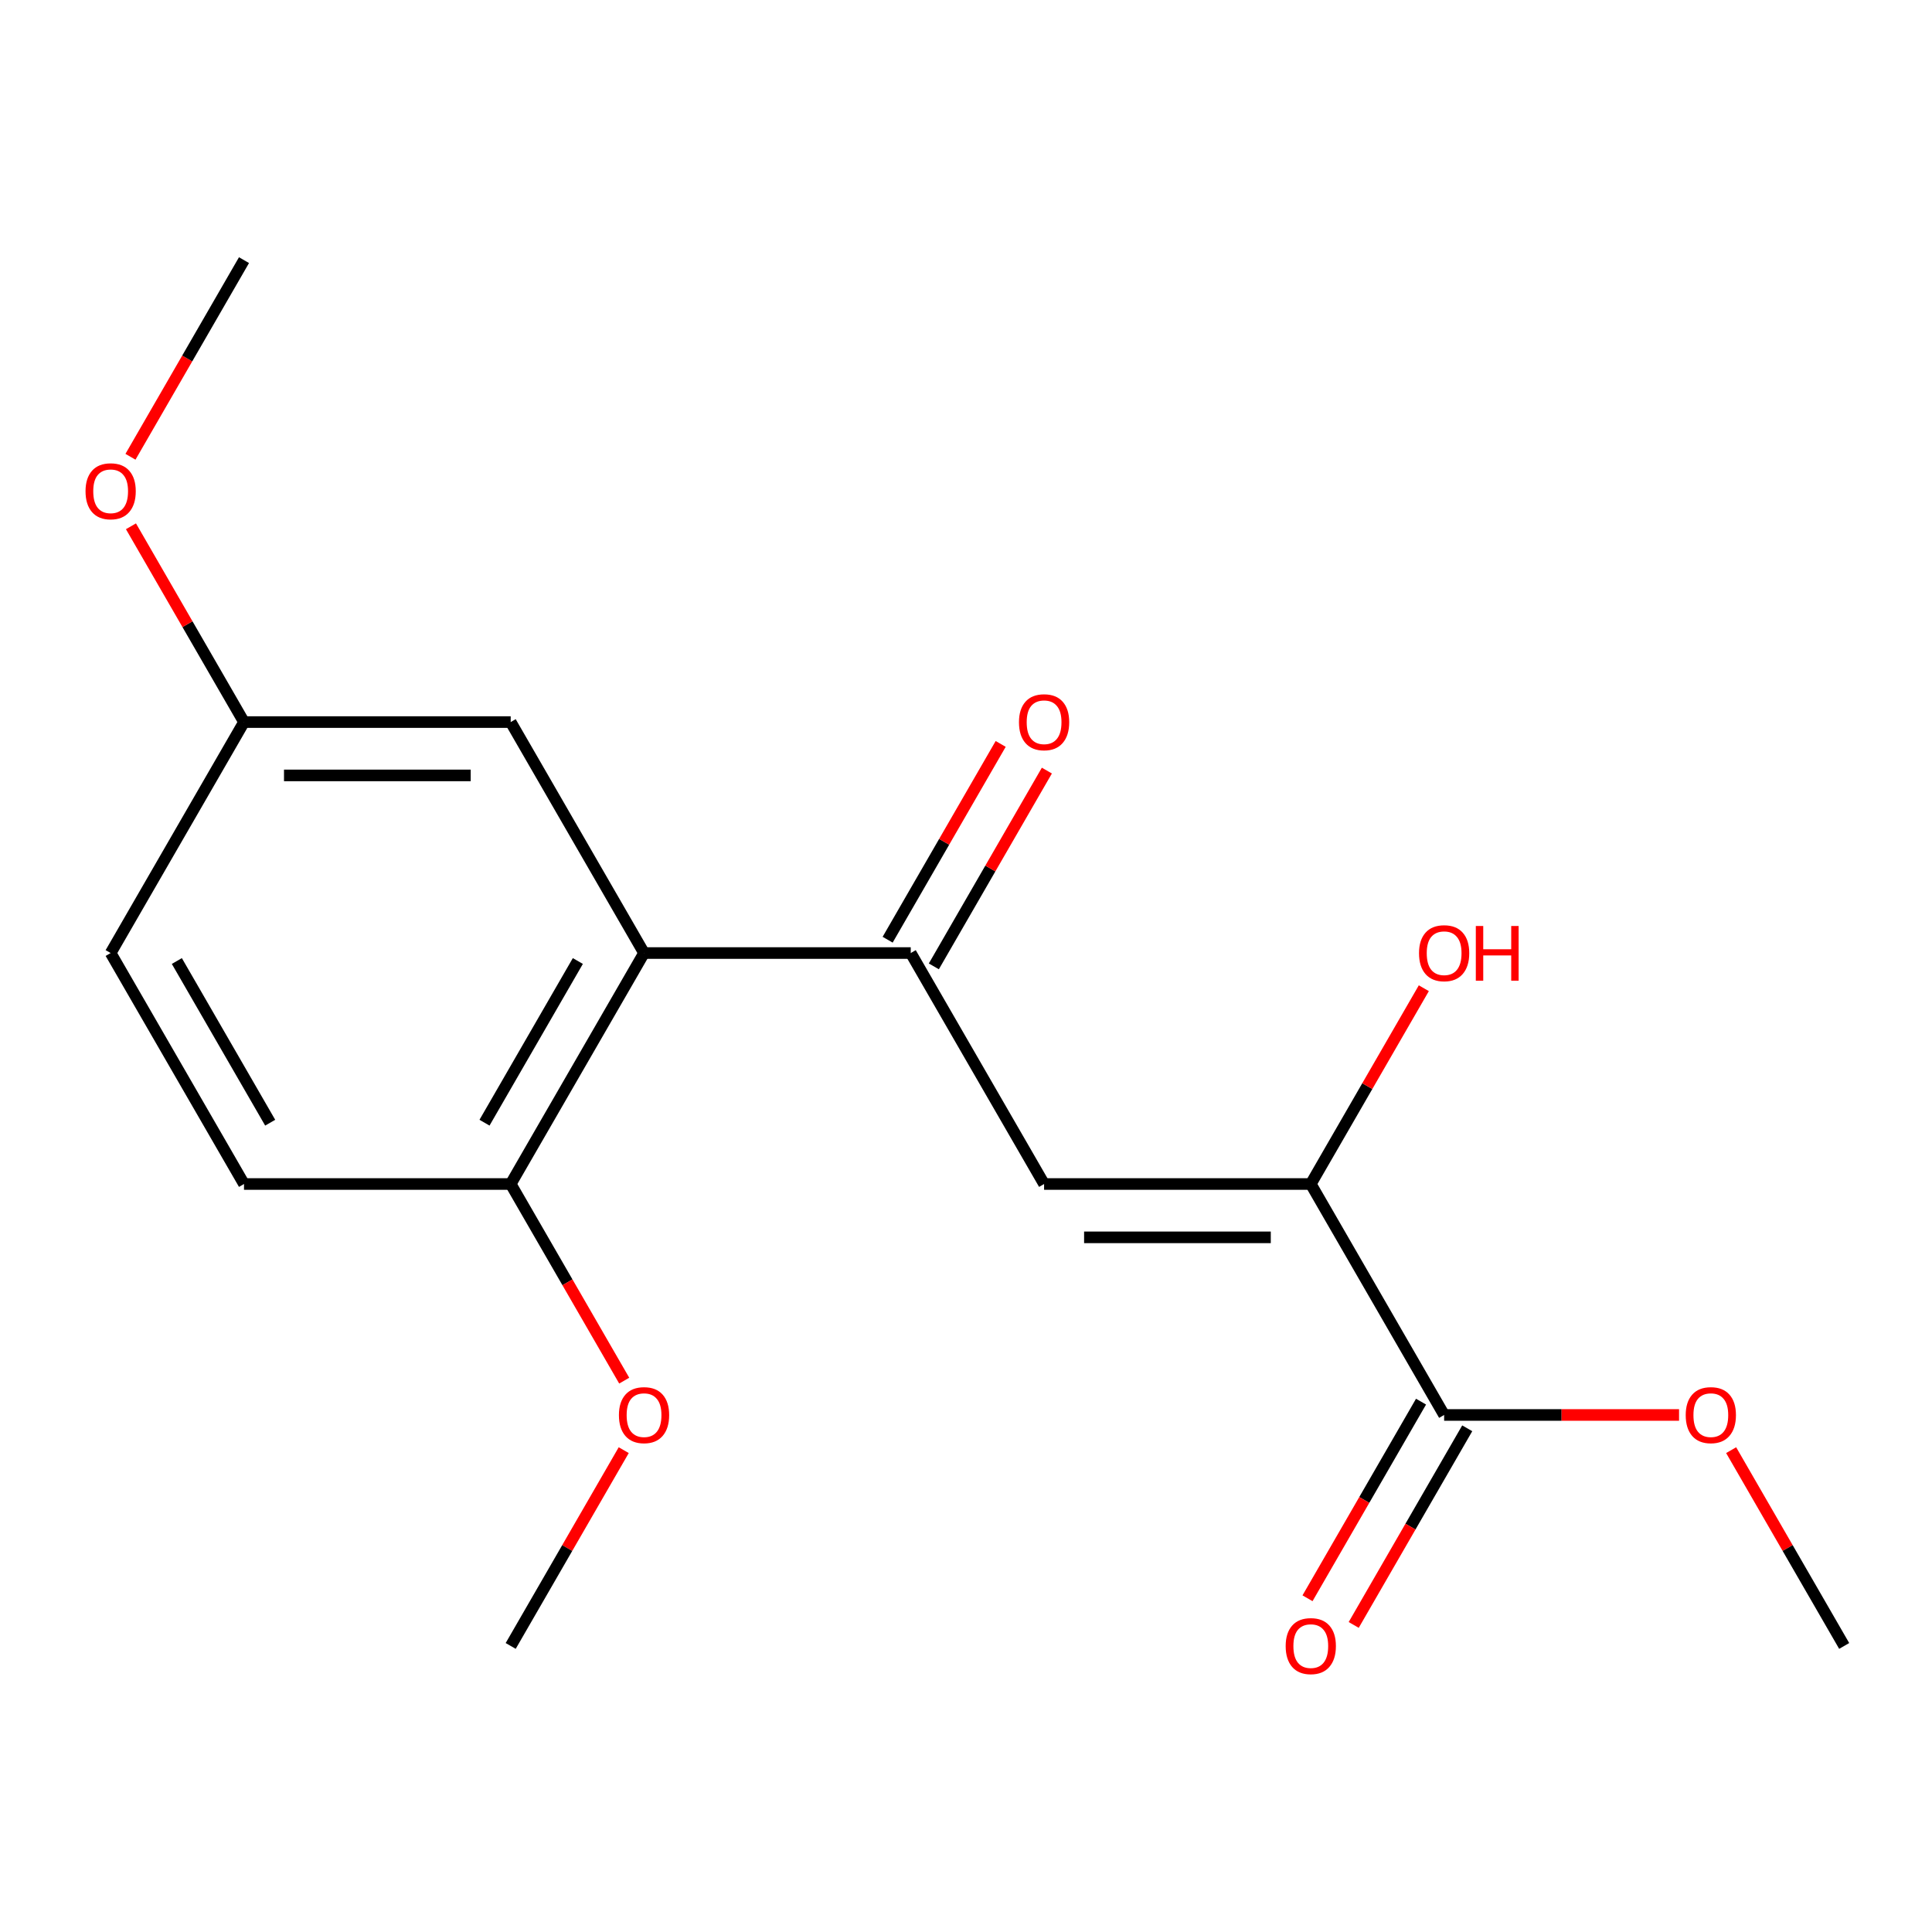 <?xml version='1.0' encoding='iso-8859-1'?>
<svg version='1.1' baseProfile='full'
              xmlns='http://www.w3.org/2000/svg'
                      xmlns:rdkit='http://www.rdkit.org/xml'
                      xmlns:xlink='http://www.w3.org/1999/xlink'
                  xml:space='preserve'
width='1000px' height='1000px' viewBox='0 0 1000 1000'>
<!-- END OF HEADER -->
<rect style='opacity:1.0;fill:#FFFFFF;stroke:none' width='1000' height='1000' x='0' y='0'> </rect>
<path class='bond-0' d='M 540.419,612.84 L 471.398,493.292' style='fill:none;fill-rule:evenodd;stroke:#000000;stroke-width:6px;stroke-linecap:butt;stroke-linejoin:miter;stroke-opacity:1' />
<path class='bond-2' d='M 540.419,612.84 L 678.461,612.84' style='fill:none;fill-rule:evenodd;stroke:#000000;stroke-width:6px;stroke-linecap:butt;stroke-linejoin:miter;stroke-opacity:1' />
<path class='bond-2' d='M 561.125,640.449 L 657.755,640.449' style='fill:none;fill-rule:evenodd;stroke:#000000;stroke-width:6px;stroke-linecap:butt;stroke-linejoin:miter;stroke-opacity:1' />
<path class='bond-1' d='M 471.398,493.292 L 333.355,493.292' style='fill:none;fill-rule:evenodd;stroke:#000000;stroke-width:6px;stroke-linecap:butt;stroke-linejoin:miter;stroke-opacity:1' />
<path class='bond-6' d='M 483.352,500.194 L 512.606,449.526' style='fill:none;fill-rule:evenodd;stroke:#000000;stroke-width:6px;stroke-linecap:butt;stroke-linejoin:miter;stroke-opacity:1' />
<path class='bond-6' d='M 512.606,449.526 L 541.859,398.857' style='fill:none;fill-rule:evenodd;stroke:#FF0000;stroke-width:6px;stroke-linecap:butt;stroke-linejoin:miter;stroke-opacity:1' />
<path class='bond-6' d='M 459.443,486.39 L 488.696,435.721' style='fill:none;fill-rule:evenodd;stroke:#000000;stroke-width:6px;stroke-linecap:butt;stroke-linejoin:miter;stroke-opacity:1' />
<path class='bond-6' d='M 488.696,435.721 L 517.95,385.053' style='fill:none;fill-rule:evenodd;stroke:#FF0000;stroke-width:6px;stroke-linecap:butt;stroke-linejoin:miter;stroke-opacity:1' />
<path class='bond-4' d='M 333.355,493.292 L 264.334,612.84' style='fill:none;fill-rule:evenodd;stroke:#000000;stroke-width:6px;stroke-linecap:butt;stroke-linejoin:miter;stroke-opacity:1' />
<path class='bond-4' d='M 299.092,497.42 L 250.778,581.104' style='fill:none;fill-rule:evenodd;stroke:#000000;stroke-width:6px;stroke-linecap:butt;stroke-linejoin:miter;stroke-opacity:1' />
<path class='bond-5' d='M 333.355,493.292 L 264.334,373.744' style='fill:none;fill-rule:evenodd;stroke:#000000;stroke-width:6px;stroke-linecap:butt;stroke-linejoin:miter;stroke-opacity:1' />
<path class='bond-3' d='M 678.461,612.84 L 747.482,732.388' style='fill:none;fill-rule:evenodd;stroke:#000000;stroke-width:6px;stroke-linecap:butt;stroke-linejoin:miter;stroke-opacity:1' />
<path class='bond-9' d='M 678.461,612.84 L 707.714,562.172' style='fill:none;fill-rule:evenodd;stroke:#000000;stroke-width:6px;stroke-linecap:butt;stroke-linejoin:miter;stroke-opacity:1' />
<path class='bond-9' d='M 707.714,562.172 L 736.968,511.503' style='fill:none;fill-rule:evenodd;stroke:#FF0000;stroke-width:6px;stroke-linecap:butt;stroke-linejoin:miter;stroke-opacity:1' />
<path class='bond-7' d='M 735.527,725.486 L 706.147,776.375' style='fill:none;fill-rule:evenodd;stroke:#000000;stroke-width:6px;stroke-linecap:butt;stroke-linejoin:miter;stroke-opacity:1' />
<path class='bond-7' d='M 706.147,776.375 L 676.766,827.263' style='fill:none;fill-rule:evenodd;stroke:#FF0000;stroke-width:6px;stroke-linecap:butt;stroke-linejoin:miter;stroke-opacity:1' />
<path class='bond-7' d='M 759.437,739.29 L 730.056,790.179' style='fill:none;fill-rule:evenodd;stroke:#000000;stroke-width:6px;stroke-linecap:butt;stroke-linejoin:miter;stroke-opacity:1' />
<path class='bond-7' d='M 730.056,790.179 L 700.676,841.067' style='fill:none;fill-rule:evenodd;stroke:#FF0000;stroke-width:6px;stroke-linecap:butt;stroke-linejoin:miter;stroke-opacity:1' />
<path class='bond-11' d='M 747.482,732.388 L 808.278,732.388' style='fill:none;fill-rule:evenodd;stroke:#000000;stroke-width:6px;stroke-linecap:butt;stroke-linejoin:miter;stroke-opacity:1' />
<path class='bond-11' d='M 808.278,732.388 L 869.073,732.388' style='fill:none;fill-rule:evenodd;stroke:#FF0000;stroke-width:6px;stroke-linecap:butt;stroke-linejoin:miter;stroke-opacity:1' />
<path class='bond-8' d='M 264.334,612.84 L 126.292,612.84' style='fill:none;fill-rule:evenodd;stroke:#000000;stroke-width:6px;stroke-linecap:butt;stroke-linejoin:miter;stroke-opacity:1' />
<path class='bond-13' d='M 264.334,612.84 L 293.715,663.729' style='fill:none;fill-rule:evenodd;stroke:#000000;stroke-width:6px;stroke-linecap:butt;stroke-linejoin:miter;stroke-opacity:1' />
<path class='bond-13' d='M 293.715,663.729 L 323.095,714.617' style='fill:none;fill-rule:evenodd;stroke:#FF0000;stroke-width:6px;stroke-linecap:butt;stroke-linejoin:miter;stroke-opacity:1' />
<path class='bond-10' d='M 264.334,373.744 L 126.292,373.744' style='fill:none;fill-rule:evenodd;stroke:#000000;stroke-width:6px;stroke-linecap:butt;stroke-linejoin:miter;stroke-opacity:1' />
<path class='bond-10' d='M 243.628,401.352 L 146.998,401.352' style='fill:none;fill-rule:evenodd;stroke:#000000;stroke-width:6px;stroke-linecap:butt;stroke-linejoin:miter;stroke-opacity:1' />
<path class='bond-12' d='M 126.292,612.84 L 57.271,493.292' style='fill:none;fill-rule:evenodd;stroke:#000000;stroke-width:6px;stroke-linecap:butt;stroke-linejoin:miter;stroke-opacity:1' />
<path class='bond-12' d='M 139.848,581.104 L 91.534,497.42' style='fill:none;fill-rule:evenodd;stroke:#000000;stroke-width:6px;stroke-linecap:butt;stroke-linejoin:miter;stroke-opacity:1' />
<path class='bond-14' d='M 126.292,373.744 L 97.038,323.075' style='fill:none;fill-rule:evenodd;stroke:#000000;stroke-width:6px;stroke-linecap:butt;stroke-linejoin:miter;stroke-opacity:1' />
<path class='bond-14' d='M 97.038,323.075 L 67.785,272.407' style='fill:none;fill-rule:evenodd;stroke:#FF0000;stroke-width:6px;stroke-linecap:butt;stroke-linejoin:miter;stroke-opacity:1' />
<path class='bond-18' d='M 126.292,373.744 L 57.271,493.292' style='fill:none;fill-rule:evenodd;stroke:#000000;stroke-width:6px;stroke-linecap:butt;stroke-linejoin:miter;stroke-opacity:1' />
<path class='bond-15' d='M 896.038,750.599 L 925.292,801.268' style='fill:none;fill-rule:evenodd;stroke:#FF0000;stroke-width:6px;stroke-linecap:butt;stroke-linejoin:miter;stroke-opacity:1' />
<path class='bond-15' d='M 925.292,801.268 L 954.545,851.936' style='fill:none;fill-rule:evenodd;stroke:#000000;stroke-width:6px;stroke-linecap:butt;stroke-linejoin:miter;stroke-opacity:1' />
<path class='bond-16' d='M 322.841,750.599 L 293.588,801.268' style='fill:none;fill-rule:evenodd;stroke:#FF0000;stroke-width:6px;stroke-linecap:butt;stroke-linejoin:miter;stroke-opacity:1' />
<path class='bond-16' d='M 293.588,801.268 L 264.334,851.936' style='fill:none;fill-rule:evenodd;stroke:#000000;stroke-width:6px;stroke-linecap:butt;stroke-linejoin:miter;stroke-opacity:1' />
<path class='bond-17' d='M 67.531,236.425 L 96.911,185.536' style='fill:none;fill-rule:evenodd;stroke:#FF0000;stroke-width:6px;stroke-linecap:butt;stroke-linejoin:miter;stroke-opacity:1' />
<path class='bond-17' d='M 96.911,185.536 L 126.292,134.648' style='fill:none;fill-rule:evenodd;stroke:#000000;stroke-width:6px;stroke-linecap:butt;stroke-linejoin:miter;stroke-opacity:1' />
<path  class='atom-7' d='M 527.419 373.824
Q 527.419 367.024, 530.779 363.224
Q 534.139 359.424, 540.419 359.424
Q 546.699 359.424, 550.059 363.224
Q 553.419 367.024, 553.419 373.824
Q 553.419 380.704, 550.019 384.624
Q 546.619 388.504, 540.419 388.504
Q 534.179 388.504, 530.779 384.624
Q 527.419 380.744, 527.419 373.824
M 540.419 385.304
Q 544.739 385.304, 547.059 382.424
Q 549.419 379.504, 549.419 373.824
Q 549.419 368.264, 547.059 365.464
Q 544.739 362.624, 540.419 362.624
Q 536.099 362.624, 533.739 365.424
Q 531.419 368.224, 531.419 373.824
Q 531.419 379.544, 533.739 382.424
Q 536.099 385.304, 540.419 385.304
' fill='#FF0000'/>
<path  class='atom-8' d='M 665.461 852.016
Q 665.461 845.216, 668.821 841.416
Q 672.181 837.616, 678.461 837.616
Q 684.741 837.616, 688.101 841.416
Q 691.461 845.216, 691.461 852.016
Q 691.461 858.896, 688.061 862.816
Q 684.661 866.696, 678.461 866.696
Q 672.221 866.696, 668.821 862.816
Q 665.461 858.936, 665.461 852.016
M 678.461 863.496
Q 682.781 863.496, 685.101 860.616
Q 687.461 857.696, 687.461 852.016
Q 687.461 846.456, 685.101 843.656
Q 682.781 840.816, 678.461 840.816
Q 674.141 840.816, 671.781 843.616
Q 669.461 846.416, 669.461 852.016
Q 669.461 857.736, 671.781 860.616
Q 674.141 863.496, 678.461 863.496
' fill='#FF0000'/>
<path  class='atom-10' d='M 734.482 493.372
Q 734.482 486.572, 737.842 482.772
Q 741.202 478.972, 747.482 478.972
Q 753.762 478.972, 757.122 482.772
Q 760.482 486.572, 760.482 493.372
Q 760.482 500.252, 757.082 504.172
Q 753.682 508.052, 747.482 508.052
Q 741.242 508.052, 737.842 504.172
Q 734.482 500.292, 734.482 493.372
M 747.482 504.852
Q 751.802 504.852, 754.122 501.972
Q 756.482 499.052, 756.482 493.372
Q 756.482 487.812, 754.122 485.012
Q 751.802 482.172, 747.482 482.172
Q 743.162 482.172, 740.802 484.972
Q 738.482 487.772, 738.482 493.372
Q 738.482 499.092, 740.802 501.972
Q 743.162 504.852, 747.482 504.852
' fill='#FF0000'/>
<path  class='atom-10' d='M 763.882 479.292
L 767.722 479.292
L 767.722 491.332
L 782.202 491.332
L 782.202 479.292
L 786.042 479.292
L 786.042 507.612
L 782.202 507.612
L 782.202 494.532
L 767.722 494.532
L 767.722 507.612
L 763.882 507.612
L 763.882 479.292
' fill='#FF0000'/>
<path  class='atom-12' d='M 872.524 732.468
Q 872.524 725.668, 875.884 721.868
Q 879.244 718.068, 885.524 718.068
Q 891.804 718.068, 895.164 721.868
Q 898.524 725.668, 898.524 732.468
Q 898.524 739.348, 895.124 743.268
Q 891.724 747.148, 885.524 747.148
Q 879.284 747.148, 875.884 743.268
Q 872.524 739.388, 872.524 732.468
M 885.524 743.948
Q 889.844 743.948, 892.164 741.068
Q 894.524 738.148, 894.524 732.468
Q 894.524 726.908, 892.164 724.108
Q 889.844 721.268, 885.524 721.268
Q 881.204 721.268, 878.844 724.068
Q 876.524 726.868, 876.524 732.468
Q 876.524 738.188, 878.844 741.068
Q 881.204 743.948, 885.524 743.948
' fill='#FF0000'/>
<path  class='atom-14' d='M 320.355 732.468
Q 320.355 725.668, 323.715 721.868
Q 327.075 718.068, 333.355 718.068
Q 339.635 718.068, 342.995 721.868
Q 346.355 725.668, 346.355 732.468
Q 346.355 739.348, 342.955 743.268
Q 339.555 747.148, 333.355 747.148
Q 327.115 747.148, 323.715 743.268
Q 320.355 739.388, 320.355 732.468
M 333.355 743.948
Q 337.675 743.948, 339.995 741.068
Q 342.355 738.148, 342.355 732.468
Q 342.355 726.908, 339.995 724.108
Q 337.675 721.268, 333.355 721.268
Q 329.035 721.268, 326.675 724.068
Q 324.355 726.868, 324.355 732.468
Q 324.355 738.188, 326.675 741.068
Q 329.035 743.948, 333.355 743.948
' fill='#FF0000'/>
<path  class='atom-15' d='M 44.271 254.276
Q 44.271 247.476, 47.631 243.676
Q 50.991 239.876, 57.271 239.876
Q 63.551 239.876, 66.911 243.676
Q 70.271 247.476, 70.271 254.276
Q 70.271 261.156, 66.871 265.076
Q 63.471 268.956, 57.271 268.956
Q 51.031 268.956, 47.631 265.076
Q 44.271 261.196, 44.271 254.276
M 57.271 265.756
Q 61.591 265.756, 63.911 262.876
Q 66.271 259.956, 66.271 254.276
Q 66.271 248.716, 63.911 245.916
Q 61.591 243.076, 57.271 243.076
Q 52.951 243.076, 50.591 245.876
Q 48.271 248.676, 48.271 254.276
Q 48.271 259.996, 50.591 262.876
Q 52.951 265.756, 57.271 265.756
' fill='#FF0000'/>
</svg>

